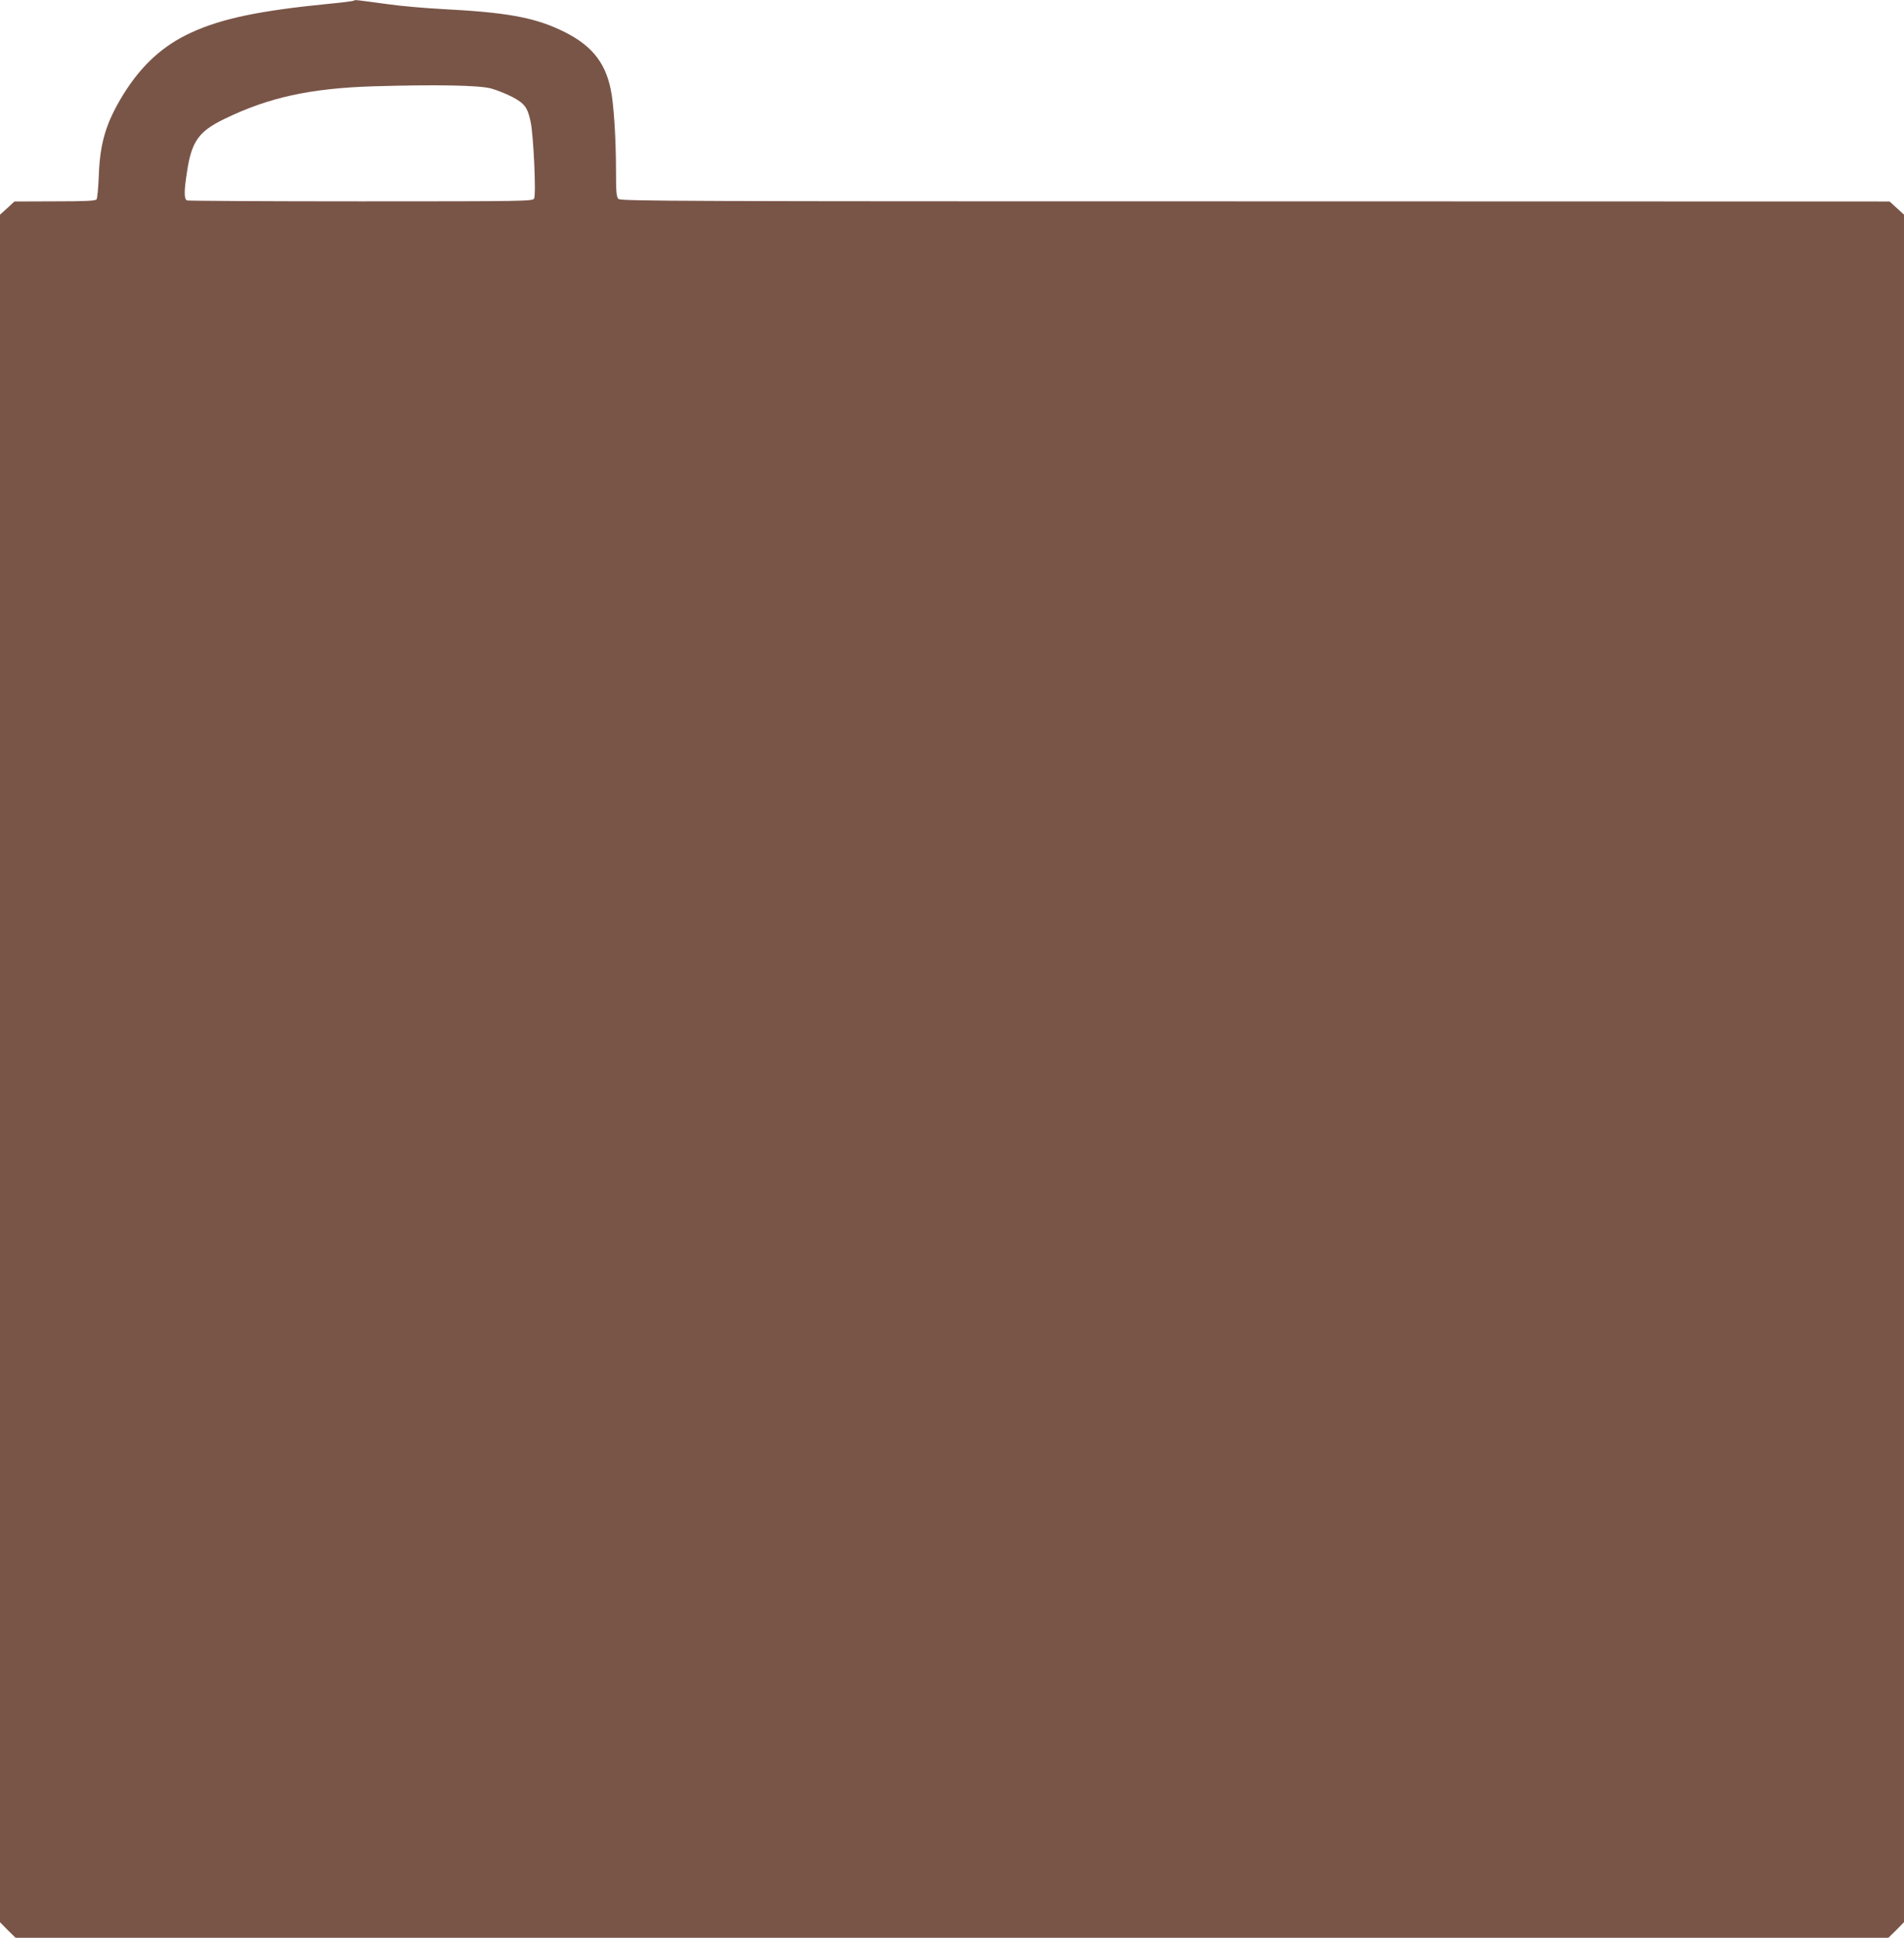 <?xml version="1.0" standalone="no"?>
<!DOCTYPE svg PUBLIC "-//W3C//DTD SVG 20010904//EN"
 "http://www.w3.org/TR/2001/REC-SVG-20010904/DTD/svg10.dtd">
<svg version="1.0" xmlns="http://www.w3.org/2000/svg"
 width="1258pt" height="1280pt" viewBox="0 0 1258 1280"
 preserveAspectRatio="xMidYMid meet">
<g transform="translate(0,1280) scale(0.1,-0.1)"
fill="#795548" stroke="none">
<path d="M2339 12796 c-3 -3 -77 -13 -165 -21 -457 -45 -708 -97 -910 -190
-186 -85 -327 -213 -448 -407 -114 -185 -155 -319 -163 -533 -3 -82 -10 -156
-15 -162 -8 -10 -76 -13 -277 -13 l-266 -1 -47 -44 -48 -43 0 -5640 0 -5639
51 -52 52 -51 6187 0 6187 0 52 51 51 52 0 5639 0 5640 -47 43 -48 44 -4192 1
c-3797 0 -4193 1 -4207 16 -13 13 -16 45 -16 187 0 217 -15 444 -35 538 -39
187 -136 301 -339 394 -177 82 -363 114 -771 135 -115 6 -277 20 -360 32 -222
30 -220 30 -226 24z m904 -580 c37 -10 100 -35 139 -55 83 -43 104 -70 124
-166 19 -88 37 -481 23 -506 -9 -18 -40 -19 -1144 -19 -623 0 -1140 3 -1149 6
-20 8 -21 57 -1 185 30 204 77 271 249 354 293 142 567 202 986 215 412 12
692 7 773 -14z"/>
</g>
</svg>
